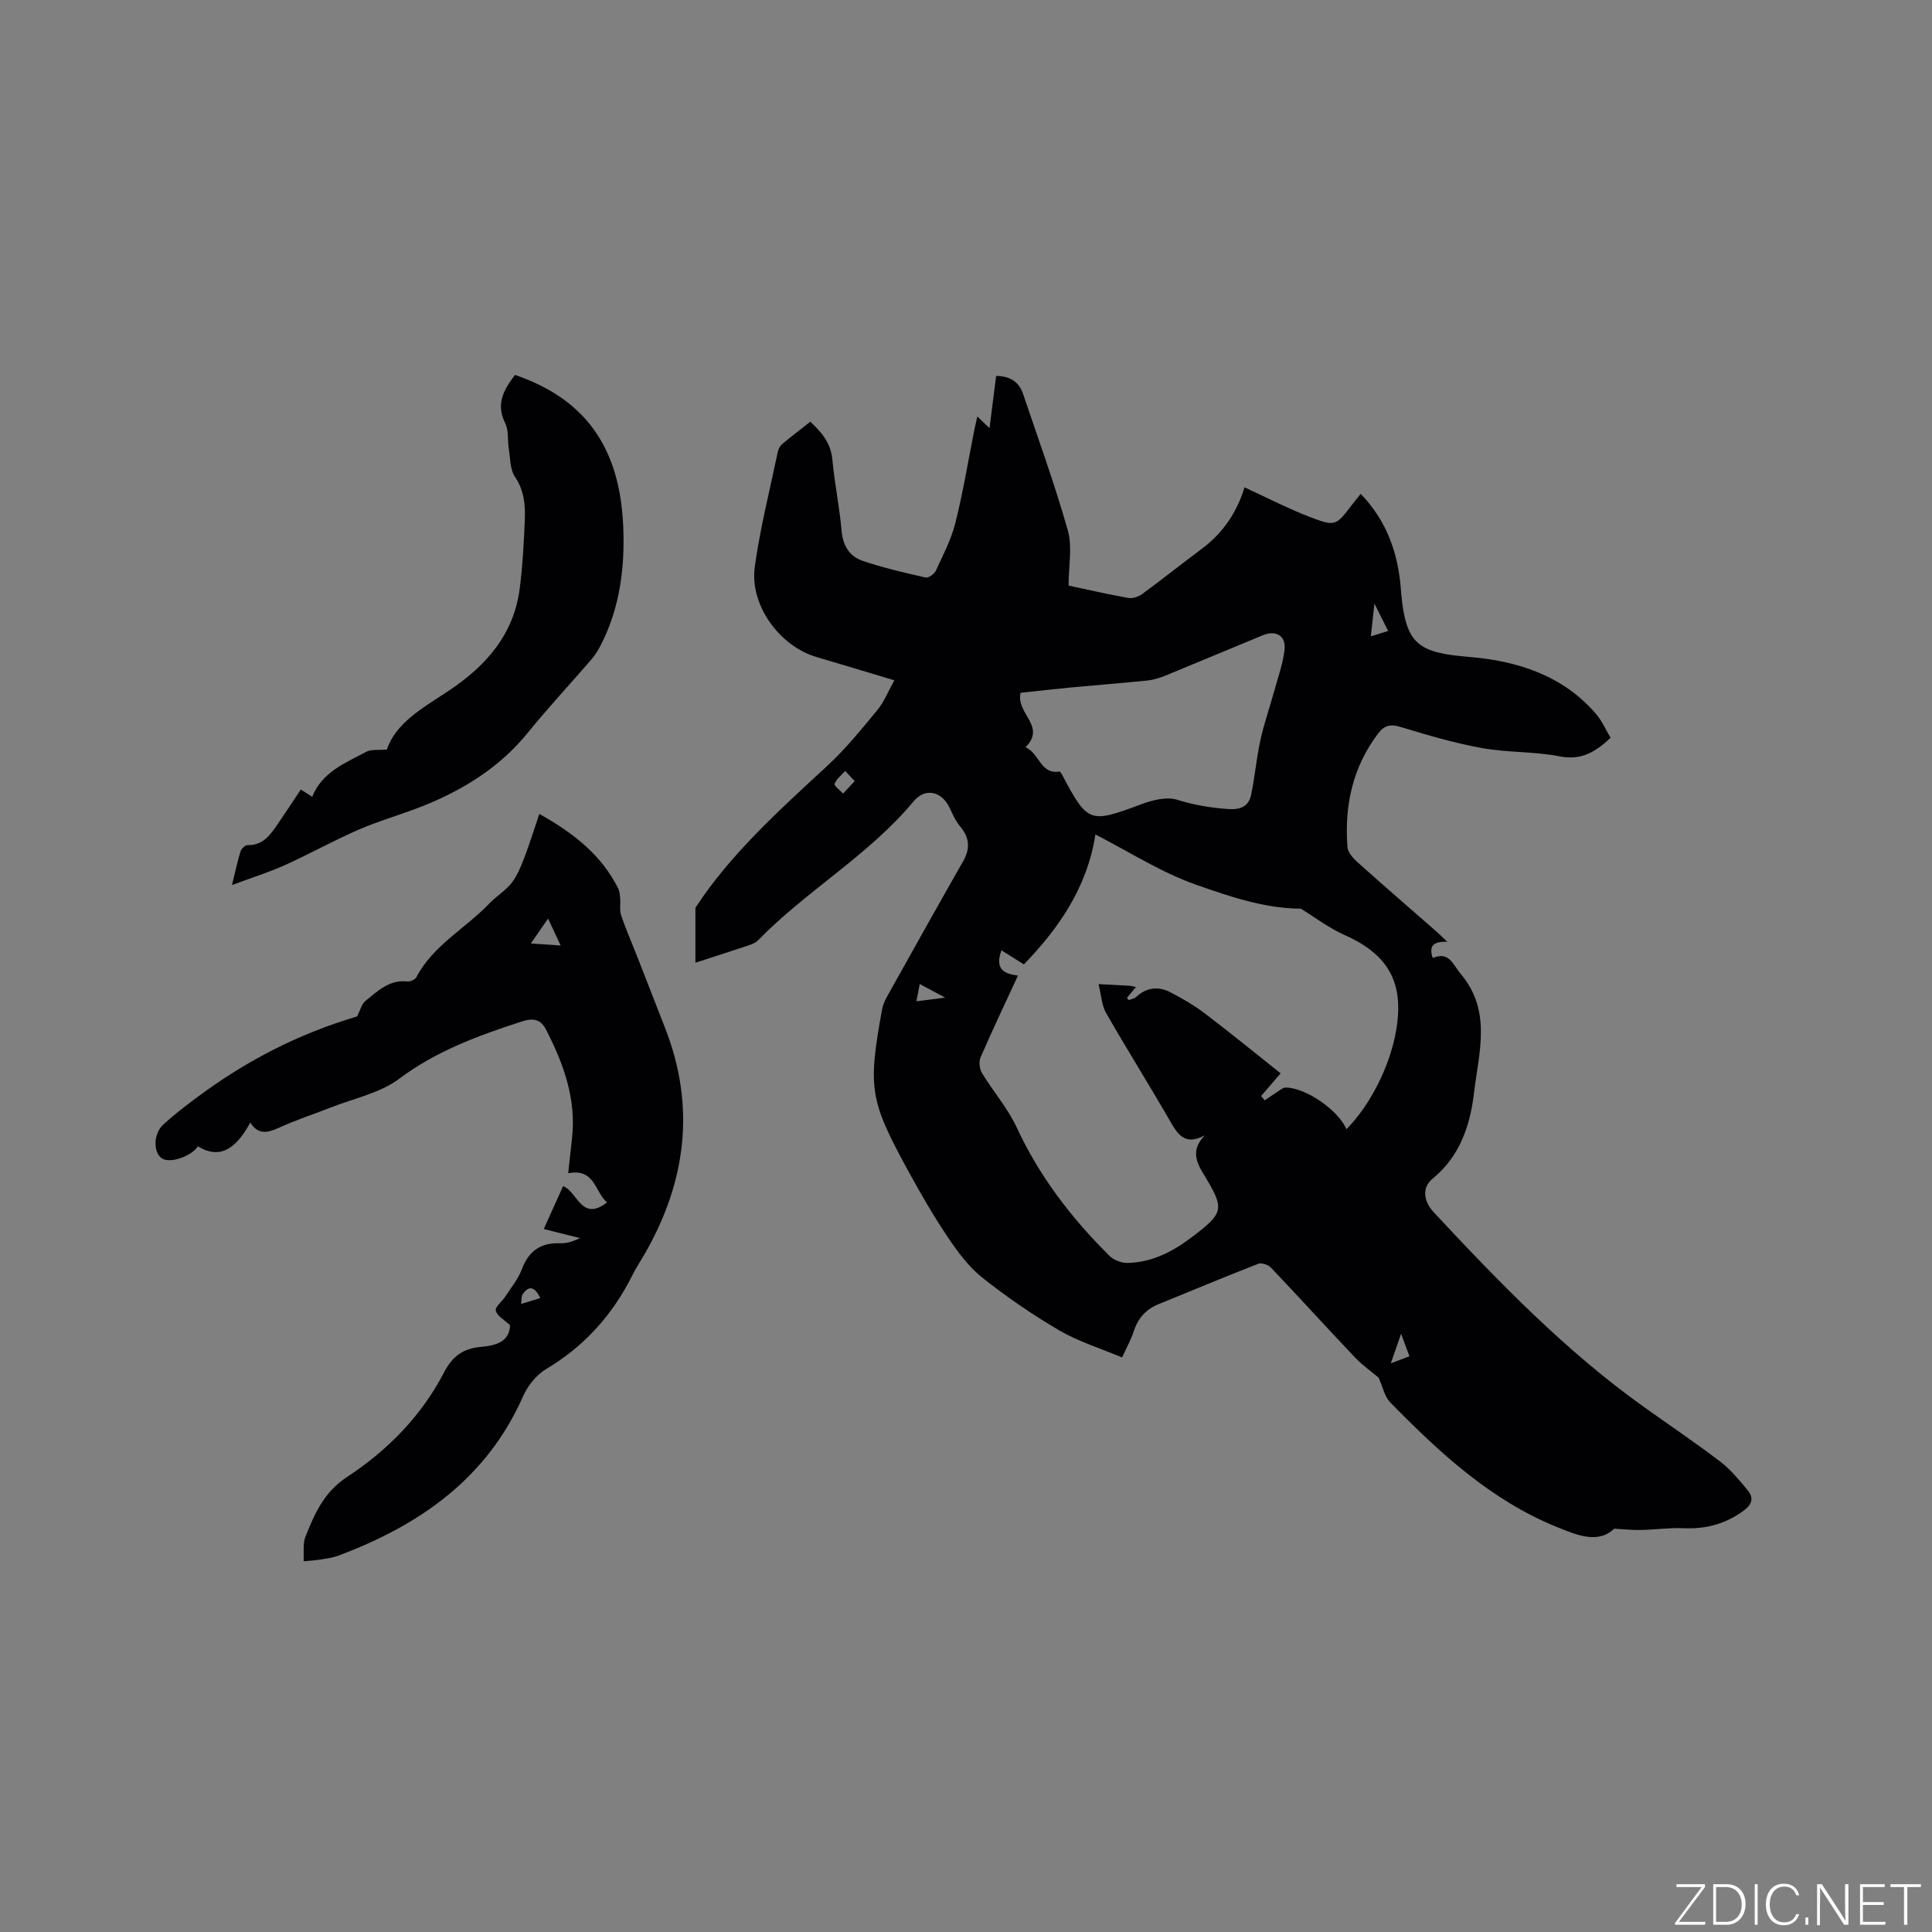 <svg enable-background="new 0 0 400 400" viewBox="0 0 400 400" xmlns="http://www.w3.org/2000/svg"><rect x="0" y="0" width="400" height="400" fill="#808080" stroke="none"/><g fill="#fafbfc"><path d="m346.9 398 5.4-7.3h-5.2v-.6h5.9v.6l-5.4 7.2h5.5l-.1.6h-6.2v-.5z"/><path d="m354.7 390.1h2.8c2.3 0 3.9 1.6 3.9 4.1s-1.6 4.3-3.9 4.3h-2.8zm.6 7.8h2c2.2 0 3.3-1.6 3.3-3.6 0-1.8-1-3.6-3.3-3.6h-2z"/><path d="m363.9 390.1v8.4h-.6v-8.4z"/><path d="m372.5 396.3c-.4 1.3-1.4 2.3-3.2 2.3-2.4 0-3.7-1.9-3.7-4.3 0-2.3 1.2-4.3 3.7-4.3 1.8 0 2.9 1 3.2 2.4h-.6c-.4-1.1-1.1-1.8-2.5-1.8-2.1 0-3 1.9-3 3.7s.9 3.7 3 3.7c1.4 0 2.1-.7 2.5-1.7z"/><path d="m373.8 398.5v-1.5h.6v1.5z"/><path d="m376.2 398.5v-8.4h1c1.3 2 4.4 6.7 4.9 7.6-.1-1.2-.1-2.4-.1-3.8v-3.8h.7v8.4h-.9c-1.2-1.9-4.4-6.8-5-7.7.1 1.1 0 2.3 0 3.9v3.9h-.6z"/><path d="m390 394.4h-4.3v3.5h4.7l-.1.6h-5.2v-8.4h5.1v.6h-4.5v3.1h4.3z"/><path d="m394.2 390.7h-2.8v-.6h6.3v.6h-2.8v7.8h-.7z"/></g><path d="m285.42 285.22c-1.36-1.15-3.29-2.51-4.89-4.18-5.84-6.15-11.54-12.44-17.38-18.58-.57-.6-1.95-1.08-2.64-.81-6.89 2.68-13.71 5.55-20.56 8.33-2.61 1.06-4.31 2.86-5.19 5.57-.55 1.69-1.43 3.28-2.44 5.5-4.4-1.86-8.97-3.26-12.99-5.6-5.57-3.25-10.93-6.94-15.98-10.95-2.83-2.25-5.1-5.36-7.15-8.4-2.95-4.39-5.6-8.99-8.14-13.63-8.05-14.74-8.4-17.14-5.42-33.57.2-1.1.79-2.17 1.35-3.17 5.11-9.15 10.22-18.31 15.42-27.42 1.52-2.66 1.31-4.91-.65-7.24-.93-1.11-1.53-2.51-2.16-3.83-1.64-3.44-5.05-4.23-7.47-1.31-9.31 11.19-22.13 18.43-32.19 28.76-.55.56-1.43.87-2.22 1.13-3.5 1.18-7.02 2.29-10.74 3.5 0-3.68 0-7.36 0-11.37 7.16-11.01 17.28-20.14 27.31-29.4 3.79-3.5 7.08-7.58 10.38-11.57 1.37-1.66 2.18-3.79 3.49-6.13-5.67-1.7-10.88-3.29-16.11-4.82-7.62-2.23-13.88-10.73-12.78-18.67 1.11-8.05 3.13-15.98 4.8-23.96.12-.56.51-1.16.95-1.53 1.8-1.5 3.67-2.92 5.75-4.56 1.91 1.83 4.22 4.07 4.56 7.82.45 4.95 1.49 9.85 1.92 14.81.26 3.04 1.65 5.23 4.26 6.14 4.27 1.48 8.72 2.48 13.13 3.49.58.13 1.78-.71 2.09-1.37 1.5-3.25 3.21-6.49 4.07-9.93 1.59-6.36 2.65-12.85 3.93-19.28.16-.81.36-1.61.62-2.75.88.84 1.52 1.46 2.52 2.41.49-3.86.92-7.29 1.37-10.82 2.74.03 4.7 1.12 5.57 3.71 3.17 9.41 6.59 18.76 9.28 28.31.96 3.42.15 7.33.15 11.39 3.91.83 8.12 1.8 12.36 2.56.89.16 2.1-.25 2.86-.8 4.19-3.07 8.24-6.31 12.41-9.41 4.51-3.36 7.34-7.84 8.79-12.69 4.67 2.14 9.17 4.48 13.88 6.27 4.92 1.87 5.14 1.6 8.35-2.63.56-.73 1.15-1.44 1.83-2.29 5.31 5.5 7.64 12.02 8.28 19.28.04.42.06.85.1 1.27.98 10.65 3.49 12.34 14.16 13.22 9.9.82 19.35 3.81 26.21 11.83 1.21 1.42 1.98 3.22 2.99 4.9-3.07 2.87-6.01 4.74-10.53 3.85-5.27-1.04-10.8-.76-16.1-1.72-5.68-1.03-11.28-2.67-16.81-4.36-2.07-.63-3.38-.38-4.63 1.26-5.35 7.01-7.07 15.03-6.41 23.63.09 1.14 1.26 2.38 2.23 3.24 5.37 4.81 10.83 9.52 16.25 14.27.61.54 1.18 1.12 2.19 2.07-2.68-.11-3.93.67-3.02 3.35 3.42-1.41 4.08 1.25 5.78 3.27 6.51 7.73 3.76 16.25 2.77 24.64-.81 6.87-2.94 13.15-8.59 17.8-2.21 1.82-1.93 4.6.3 6.99 13.53 14.51 27.31 28.74 43.55 40.32 5.26 3.75 10.62 7.36 15.75 11.28 2.14 1.63 3.91 3.81 5.64 5.9 1.25 1.51 1.01 2.86-.78 4.19-3.77 2.79-7.86 3.88-12.51 3.67-2.94-.13-5.9.3-8.86.37-1.61.04-3.22-.15-5.48-.27-3.4 3.26-7.91 1.24-11.81-.33-13.76-5.55-24.41-15.47-34.61-25.87-1.14-1.23-1.51-3.22-2.36-5.08zm-52.09-78.63c.13.16.25.32.38.48.52-.22 1.14-.32 1.53-.67 2.12-1.97 4.56-2.25 7.01-.99 2.5 1.28 4.97 2.72 7.2 4.41 5.27 4 10.4 8.2 15.69 12.4-1.53 1.77-2.79 3.24-4.05 4.71.26.29.51.59.77.88.85-.57 1.68-1.17 2.54-1.72.57-.36 1.18-.91 1.78-.92 4.13-.03 11.01 4.76 12.58 8.63 4.97-5.02 9.05-13.13 10.31-20.53 1.68-9.85-1.64-15.67-10.72-19.7-3.26-1.45-6.17-3.69-9.03-5.44-7.47-.03-14.71-2.51-21.64-4.94-7.26-2.55-13.9-6.84-20.89-10.42-1.67 10.94-7.63 19.5-14.81 26.9-1.66-1.04-3.08-1.94-4.64-2.92-1.42 3.89.52 4.88 3.42 5.23-2.69 5.83-5.32 11.34-7.75 16.95-.39.9-.2 2.41.32 3.27 2.29 3.79 5.31 7.21 7.15 11.19 4.7 10.16 11.36 18.81 19.22 26.62.89.89 2.51 1.5 3.78 1.47 4.94-.13 9.17-2.24 13.06-5.18 6.93-5.23 7.13-5.87 2.6-13.29-1.62-2.66-2.49-5.08.31-7.95-4.22 2.26-5.68-.31-7.33-3.18-4.28-7.43-8.85-14.69-13.11-22.14-.92-1.61-1-3.7-1.57-5.99 2.8.15 4.59.23 6.38.34.39.02.77.14 1.37.25-.74.89-1.3 1.57-1.86 2.25zm-13.89-46.86c.13.2.33.45.48.72 5.3 10 5.68 10.06 16.46 6.03 2.28-.85 5.18-1.57 7.33-.9 3.5 1.09 6.93 1.67 10.55 1.92 2.56.18 4.27-.51 4.78-2.97.77-3.72 1.09-7.53 1.9-11.24.76-3.48 1.95-6.86 2.9-10.3.77-2.81 1.79-5.6 2.11-8.47.32-2.9-1.76-4.12-4.52-2.99-6.75 2.78-13.47 5.62-20.22 8.38-1.16.47-2.41.85-3.64.98-5.37.55-10.75.96-16.13 1.47-3.44.33-6.87.73-10.13 1.08-1.08 4.27 5.43 6.9 1 11.26 3 1.34 3.05 5.71 7.13 5.03zm-42.48 1.99c-.86-.92-1.42-1.51-1.97-2.1-.78.87-1.8 1.64-2.2 2.66-.15.38 1.13 1.33 1.76 2.02.71-.76 1.41-1.51 2.41-2.58zm107.6-36.75c-.3 2.75-.5 4.58-.74 6.78 1.41-.44 2.41-.75 3.58-1.12-.91-1.82-1.65-3.29-2.84-5.66zm-94.14 78.76c-.27 1.38-.44 2.27-.69 3.58 1.84-.23 3.44-.44 5.97-.76-2.27-1.2-3.61-1.92-5.28-2.82zm97.54 78.53c1.62-.61 2.68-1.01 3.85-1.46-.49-1.33-.98-2.64-1.73-4.66-.85 2.46-1.42 4.09-2.12 6.12z" fill="#010104"/><path d="m62.85 323.25c.11-1.94-.18-3.64.36-5.01 1.89-4.78 3.84-9.3 8.63-12.44 8.4-5.51 15.43-12.66 20.11-21.69 1.72-3.31 3.95-4.92 7.54-5.24 3.05-.28 6-.98 6.11-4.49-1.22-1.17-2.71-1.95-2.95-3.02-.18-.79 1.31-1.91 1.98-2.94 1.2-1.85 2.65-3.62 3.42-5.65 1.43-3.76 3.87-5.52 7.88-5.36 1.34.05 2.7-.36 4.14-1.08-2.42-.61-4.85-1.21-7.49-1.87 1.29-2.86 2.62-5.83 4-8.88 3 1.09 3.75 7.49 9.1 3.37-2.57-2.21-2.48-7.1-8.04-6.05.27-2.52.52-4.88.79-7.25.91-8.14-1.76-15.43-5.38-22.48-1.07-2.08-2.57-2.48-4.97-1.7-8.98 2.92-17.68 6.07-25.44 11.88-4.01 3-9.46 4.08-14.28 5.99-3.54 1.4-7.19 2.57-10.64 4.16-2.36 1.09-4.3 1.46-5.9-1.09-3.25 5.99-6.64 7.48-10.85 4.93-1.26 1.92-5.16 3.4-7.07 2.68-2.16-.81-2.33-5.14-.1-7.19 2.1-1.93 4.38-3.68 6.67-5.4 10.65-7.98 21.47-13.41 33.46-16.99.72-1.41.97-2.6 1.7-3.19 2.53-2.02 4.93-4.45 8.66-4.05.61.07 1.64-.36 1.9-.86 3.48-6.64 10.15-10.09 15.09-15.25 1.46-1.53 3.37-2.67 4.66-4.31 1.18-1.52 1.93-3.42 2.63-5.25 1.08-2.81 1.96-5.69 3.09-9.01 7.21 4.02 12.87 8.54 16.32 15.41.31.62.36 1.4.42 2.12.1 1.16-.16 2.42.2 3.47 1.01 2.96 2.28 5.84 3.42 8.76 1.93 4.92 3.85 9.83 5.76 14.76 6.2 16.02 4.3 31.34-4.03 46.1-.94 1.66-2.01 3.25-2.86 4.95-4.09 8.17-9.91 14.64-17.82 19.36-2 1.19-3.79 3.42-4.75 5.58-7.54 17.12-21.45 26.74-38.26 33.05-.98.37-2.05.54-3.1.71-1.14.21-2.31.28-4.11.46zm47.06-127.91c2.23.15 3.96.27 6.17.42-.92-1.96-1.65-3.53-2.61-5.58-1.25 1.82-2.24 3.24-3.56 5.16zm1.96 73.41c-1.35-2.75-2.55-2.34-3.61-.87-.37.52-.26 1.38-.37 2.09 1.29-.4 2.57-.79 3.98-1.22z" fill="#010104"/><path d="m106.62 77.62c14.48 4.96 21.69 14.9 22.41 31.3.37 8.44-.65 16.71-4.52 24.4-.57 1.12-1.22 2.24-2.04 3.18-4.35 5.06-8.93 9.95-13.13 15.13-5.78 7.14-13.23 11.8-21.59 15.17-4.41 1.78-9.04 3.04-13.4 4.93-5.22 2.26-10.21 5.06-15.41 7.4-3.28 1.48-6.74 2.55-10.91 4.11.78-3.14 1.17-5.09 1.78-6.98.18-.55.96-1.3 1.45-1.29 3.18.08 4.69-2.11 6.2-4.3 1.61-2.34 3.16-4.72 4.82-7.21.9.57 1.58 1.01 2.36 1.51 2.06-5.15 6.85-7 11.19-9.32 1.02-.55 2.47-.3 4.26-.47 1.85-5.45 7.3-8.55 12.37-11.87 7.97-5.22 13.93-11.77 15.16-21.59.58-4.61.84-9.27 1.03-13.92.13-3.16-.08-6.21-2.04-9.09-1.03-1.52-.95-3.83-1.27-5.8-.29-1.77.02-3.8-.74-5.3-1.97-3.91-.38-6.84 2.02-9.99z" fill="#010104"/></svg>